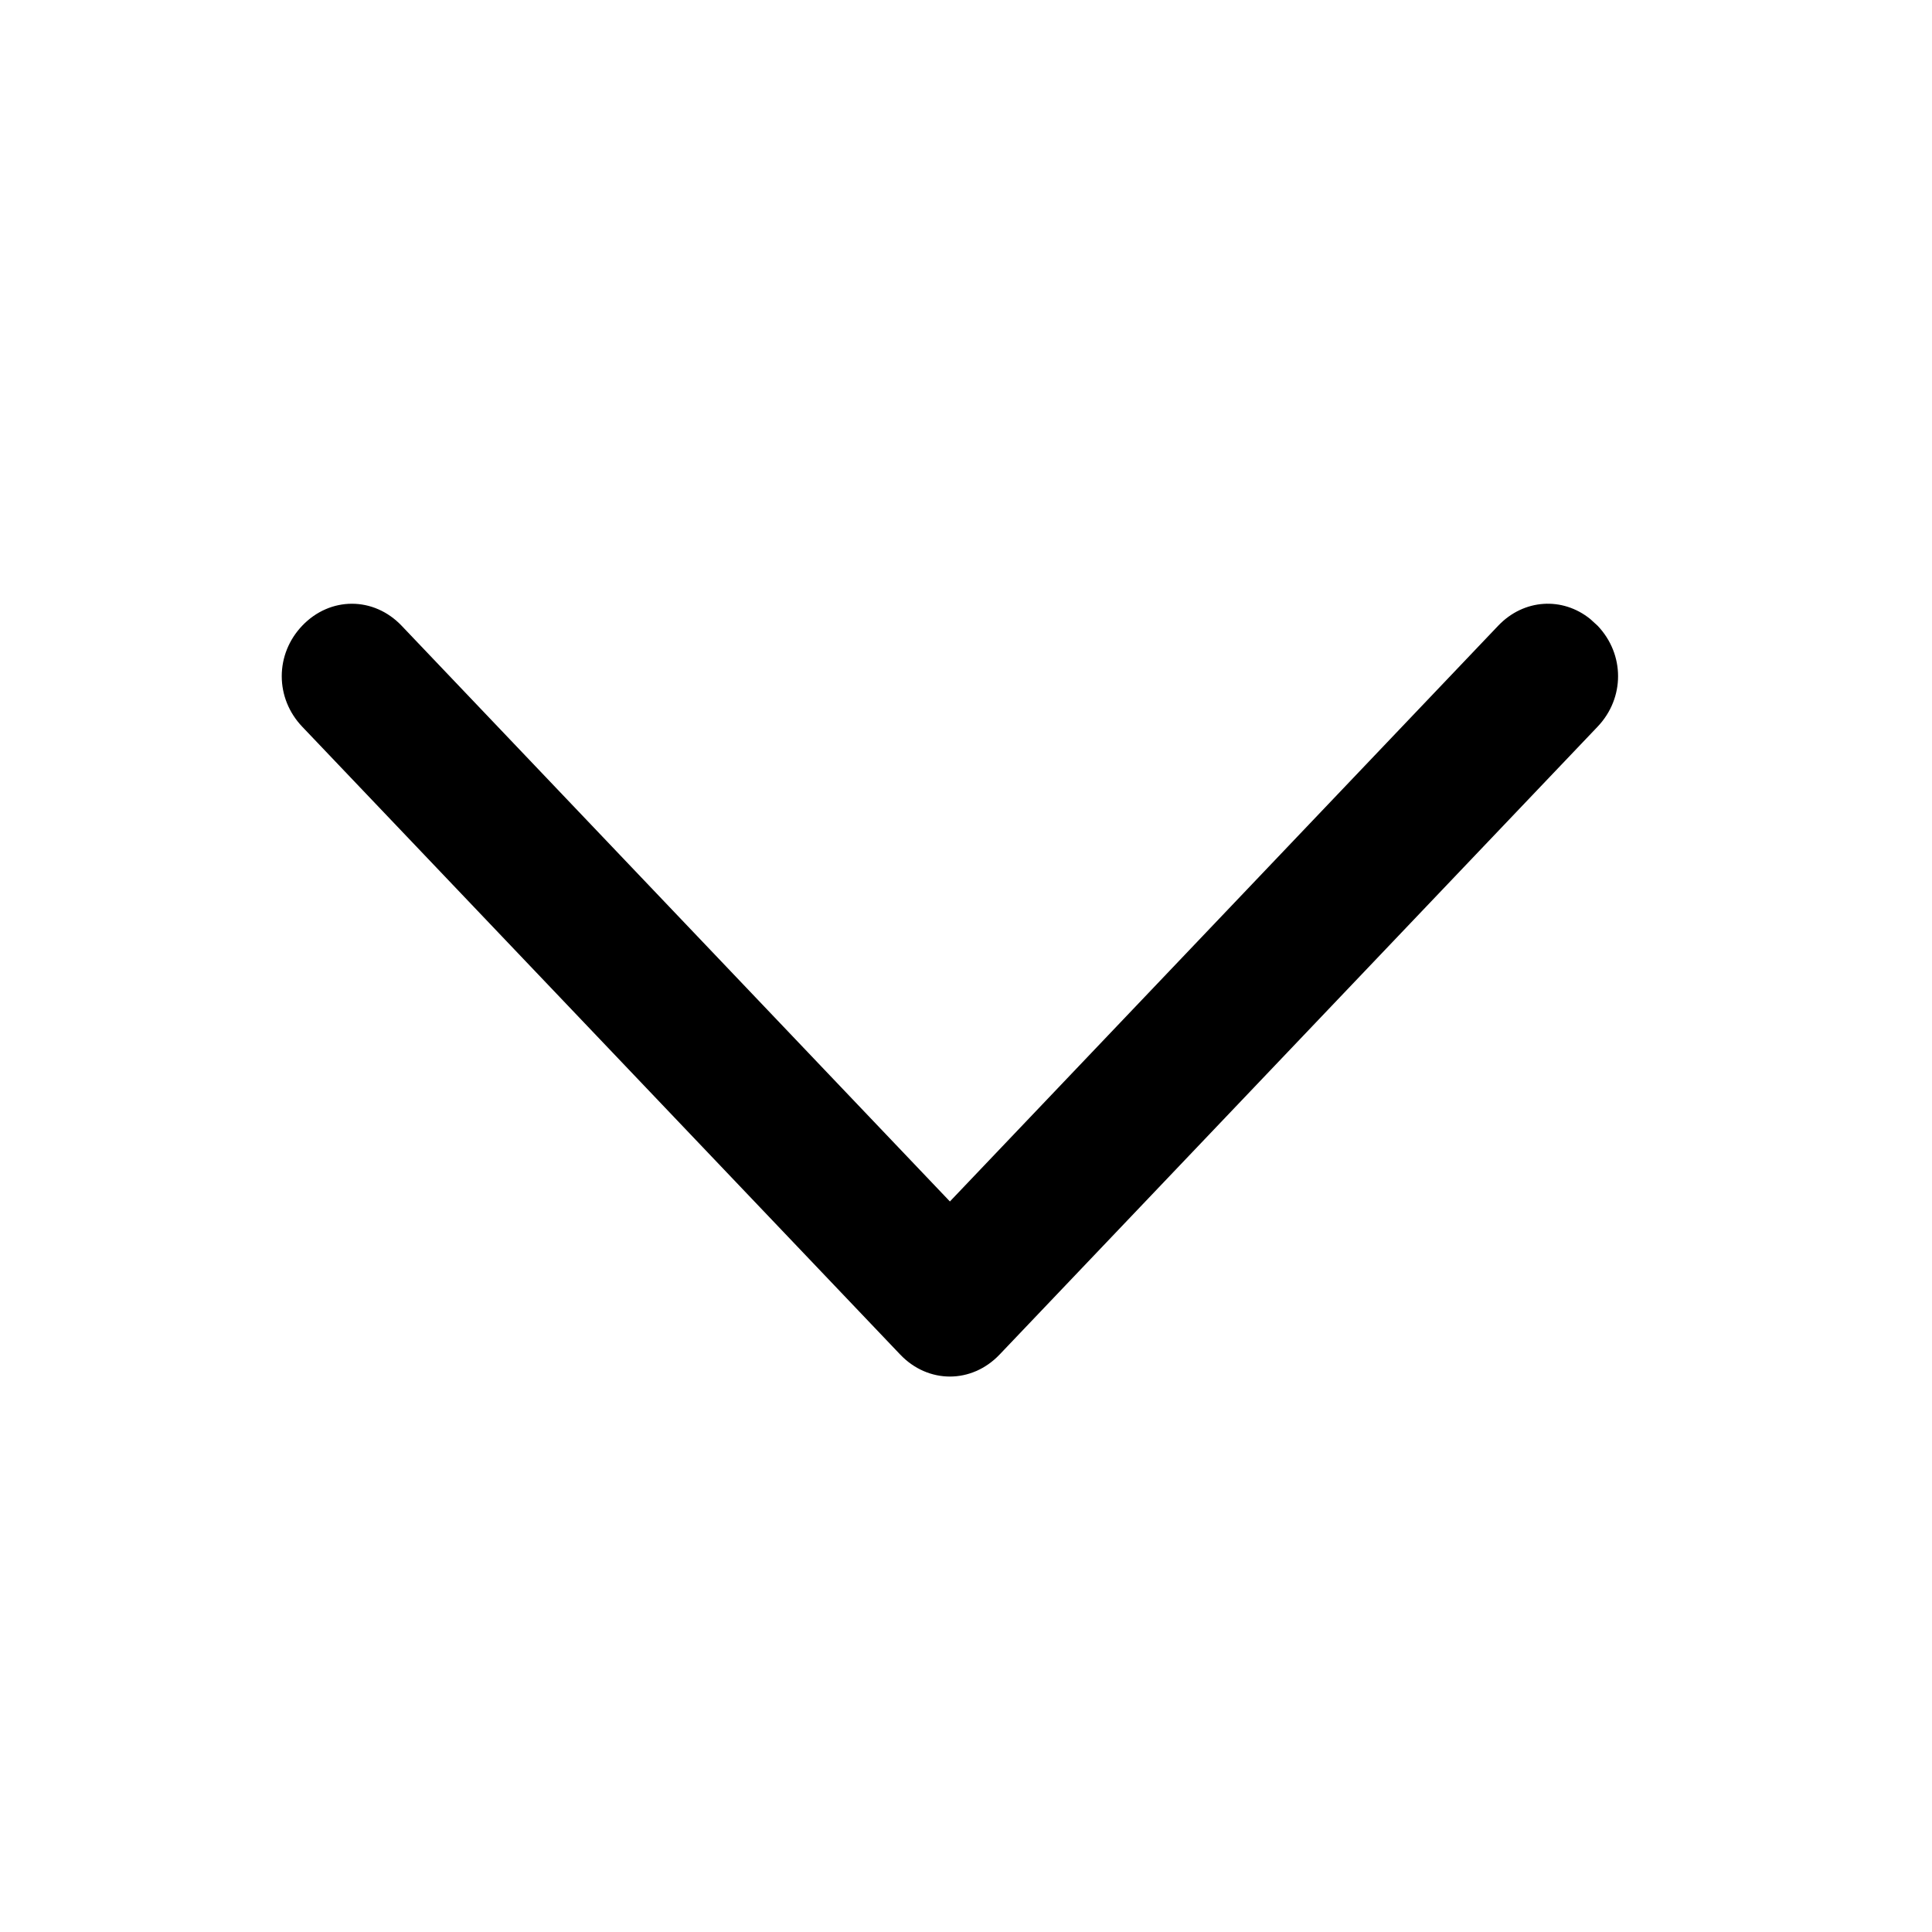 <svg width="24" height="24" viewBox="0 0 24 24" fill="none" xmlns="http://www.w3.org/2000/svg">
<path fill-rule="evenodd" clip-rule="evenodd" d="M19.755 7.69C19.41 7.411 18.929 7.439 18.611 7.773L11.8 14.925L4.989 7.773C4.642 7.409 4.101 7.409 3.754 7.773C3.589 7.946 3.5 8.169 3.5 8.4C3.5 8.631 3.589 8.854 3.754 9.027L11.183 16.827C11.53 17.191 12.07 17.191 12.417 16.827L19.846 9.027C20.185 8.671 20.185 8.129 19.846 7.773L19.755 7.69Z" fill="currentColor"/>
</svg>
